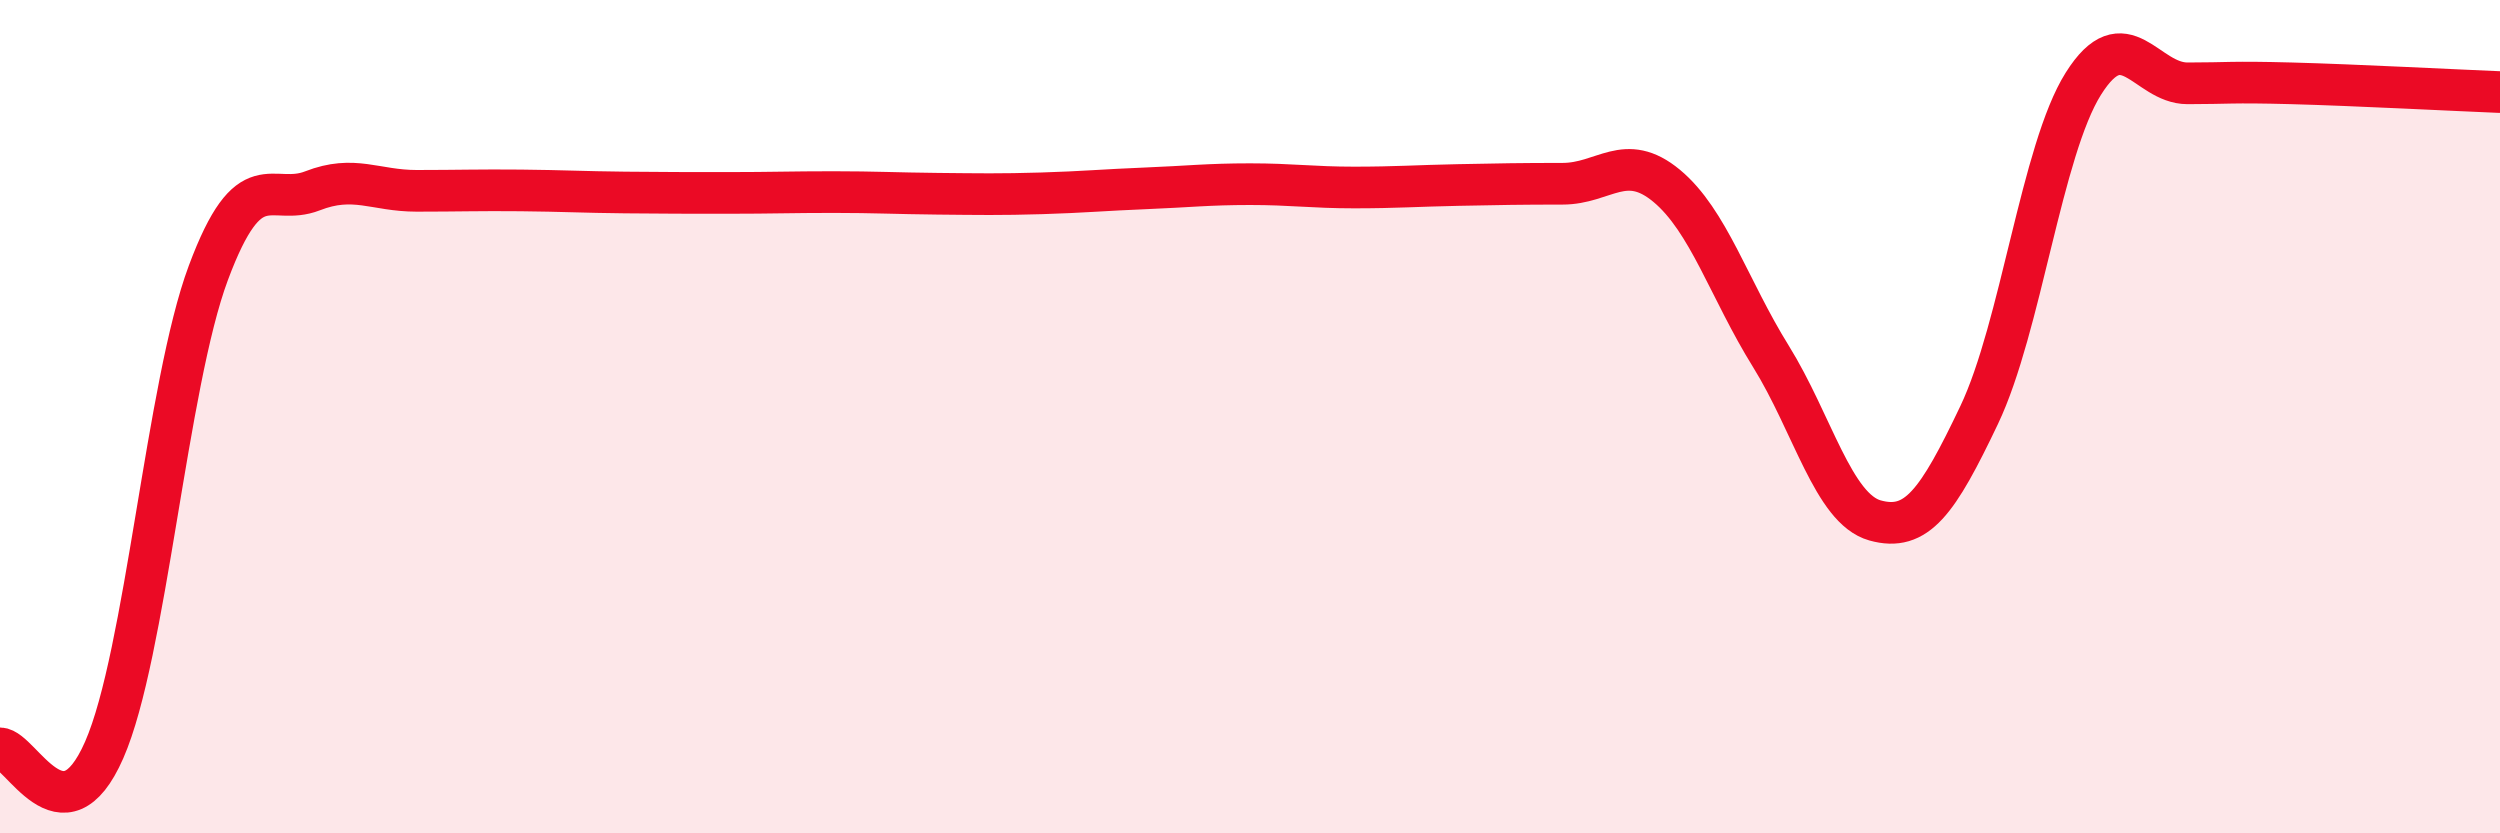 
    <svg width="60" height="20" viewBox="0 0 60 20" xmlns="http://www.w3.org/2000/svg">
      <path
        d="M 0,17.96 C 0.5,17.97 1.5,20.28 2.5,18 C 3.5,15.72 4,9.23 5,6.55 C 6,3.87 6.5,4.97 7.5,4.58 C 8.5,4.19 9,4.58 10,4.58 C 11,4.58 11.5,4.56 12.5,4.57 C 13.5,4.58 14,4.61 15,4.62 C 16,4.63 16.5,4.63 17.5,4.63 C 18.5,4.63 19,4.61 20,4.61 C 21,4.61 21.5,4.64 22.5,4.65 C 23.5,4.66 24,4.67 25,4.64 C 26,4.61 26.5,4.56 27.5,4.52 C 28.5,4.48 29,4.42 30,4.42 C 31,4.42 31.5,4.5 32.5,4.5 C 33.5,4.5 34,4.46 35,4.44 C 36,4.42 36.5,4.41 37.5,4.41 C 38.5,4.41 39,3.63 40,4.46 C 41,5.29 41.5,6.94 42.5,8.55 C 43.5,10.16 44,12.21 45,12.49 C 46,12.77 46.5,12.06 47.5,9.96 C 48.5,7.86 49,3.6 50,2.01 C 51,0.42 51.5,2 52.5,2 C 53.5,2 53.5,1.96 55,2 C 56.5,2.04 59,2.17 60,2.21L60 20L0 20Z"
        fill="#EB0A25"
        opacity="0.1"
        stroke-linecap="round"
        stroke-linejoin="round"
      />
      <path
        d="M 0,17.96 C 0.5,17.97 1.5,20.28 2.5,18 C 3.5,15.72 4,9.23 5,6.55 C 6,3.87 6.5,4.97 7.5,4.58 C 8.5,4.19 9,4.58 10,4.58 C 11,4.58 11.5,4.56 12.5,4.57 C 13.5,4.58 14,4.61 15,4.62 C 16,4.63 16.5,4.63 17.5,4.63 C 18.5,4.63 19,4.61 20,4.61 C 21,4.61 21.5,4.64 22.5,4.65 C 23.5,4.66 24,4.67 25,4.64 C 26,4.61 26.5,4.56 27.5,4.52 C 28.5,4.48 29,4.42 30,4.42 C 31,4.42 31.5,4.5 32.5,4.5 C 33.5,4.5 34,4.46 35,4.44 C 36,4.42 36.5,4.41 37.5,4.41 C 38.5,4.41 39,3.63 40,4.46 C 41,5.29 41.5,6.94 42.5,8.55 C 43.5,10.16 44,12.21 45,12.49 C 46,12.77 46.5,12.06 47.5,9.96 C 48.5,7.86 49,3.6 50,2.01 C 51,0.42 51.5,2 52.5,2 C 53.5,2 53.5,1.96 55,2 C 56.5,2.04 59,2.17 60,2.21"
        stroke="#EB0A25"
        stroke-width="1"
        fill="none"
        stroke-linecap="round"
        stroke-linejoin="round"
      />
    </svg>
  